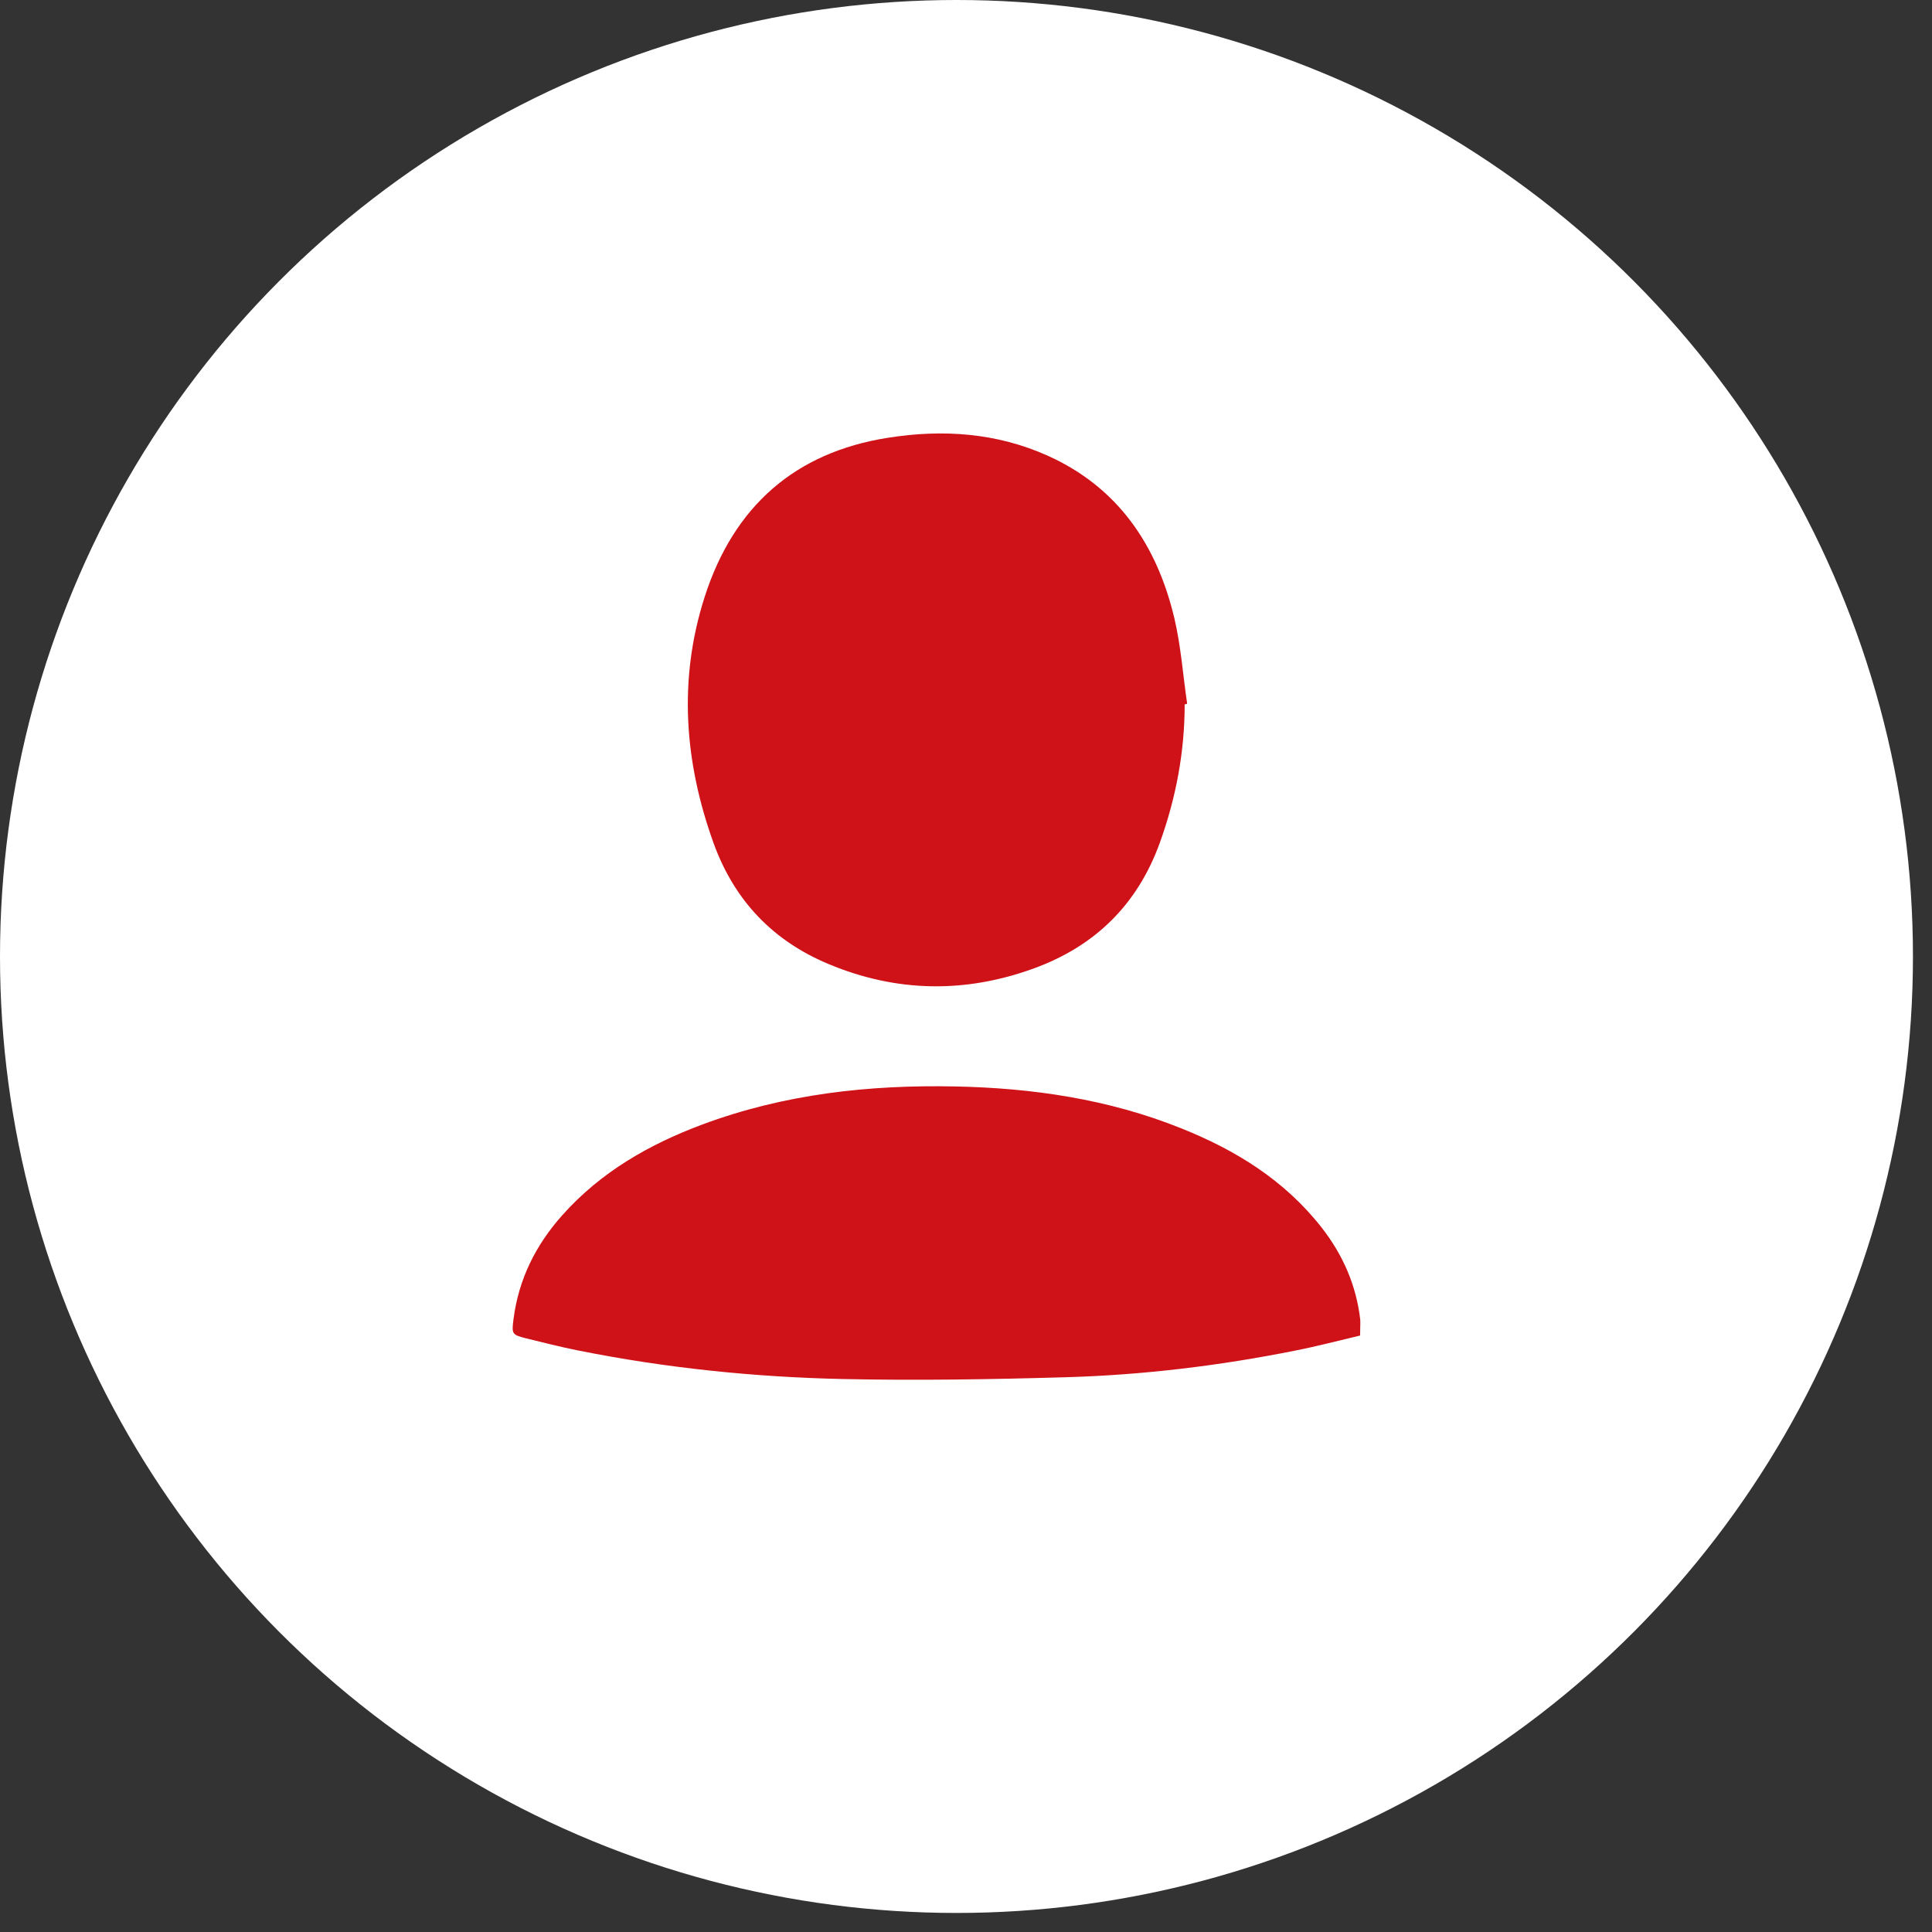 <svg width="98" height="98" viewBox="0 0 98 98" fill="none" xmlns="http://www.w3.org/2000/svg">
<rect x="0" y="0" width="98" height="98" fill="#333333" stroke="none"/>
<circle cx="48.517" cy="48.517" r="48.517" fill="white"/>
<path d="M60.092 35.729C60.092 38.141 59.651 40.475 58.835 42.74C57.693 45.902 55.533 47.989 52.471 49.112C48.978 50.392 45.484 50.343 42.038 48.905C39.226 47.733 37.258 45.705 36.193 42.76C34.715 38.654 34.398 34.478 35.742 30.282C37.22 25.674 40.339 22.946 45.033 22.207C47.816 21.764 50.561 21.951 53.162 23.123C56.675 24.709 58.672 27.604 59.564 31.336C59.9 32.754 60.006 34.242 60.217 35.689C60.179 35.719 60.14 35.719 60.092 35.729Z" fill="#CF1218"/>
<path d="M68.99 67.745C67.905 68.001 66.821 68.287 65.726 68.503C61.849 69.281 57.923 69.754 53.978 69.862C50.235 69.971 46.492 70.03 42.758 69.951C38.247 69.853 33.764 69.39 29.33 68.503C28.437 68.326 27.554 68.1 26.671 67.883C25.971 67.706 25.951 67.666 26.047 66.918C26.307 64.879 27.18 63.146 28.524 61.639C30.482 59.443 32.939 58.044 35.626 57.04C39.773 55.494 44.073 55.021 48.45 55.11C52.375 55.189 56.215 55.75 59.9 57.227C62.665 58.33 65.151 59.857 67.041 62.269C68.116 63.648 68.798 65.194 68.999 66.947C69.009 67.184 68.99 67.41 68.99 67.745Z" fill="#CF1218"/>
</svg>
